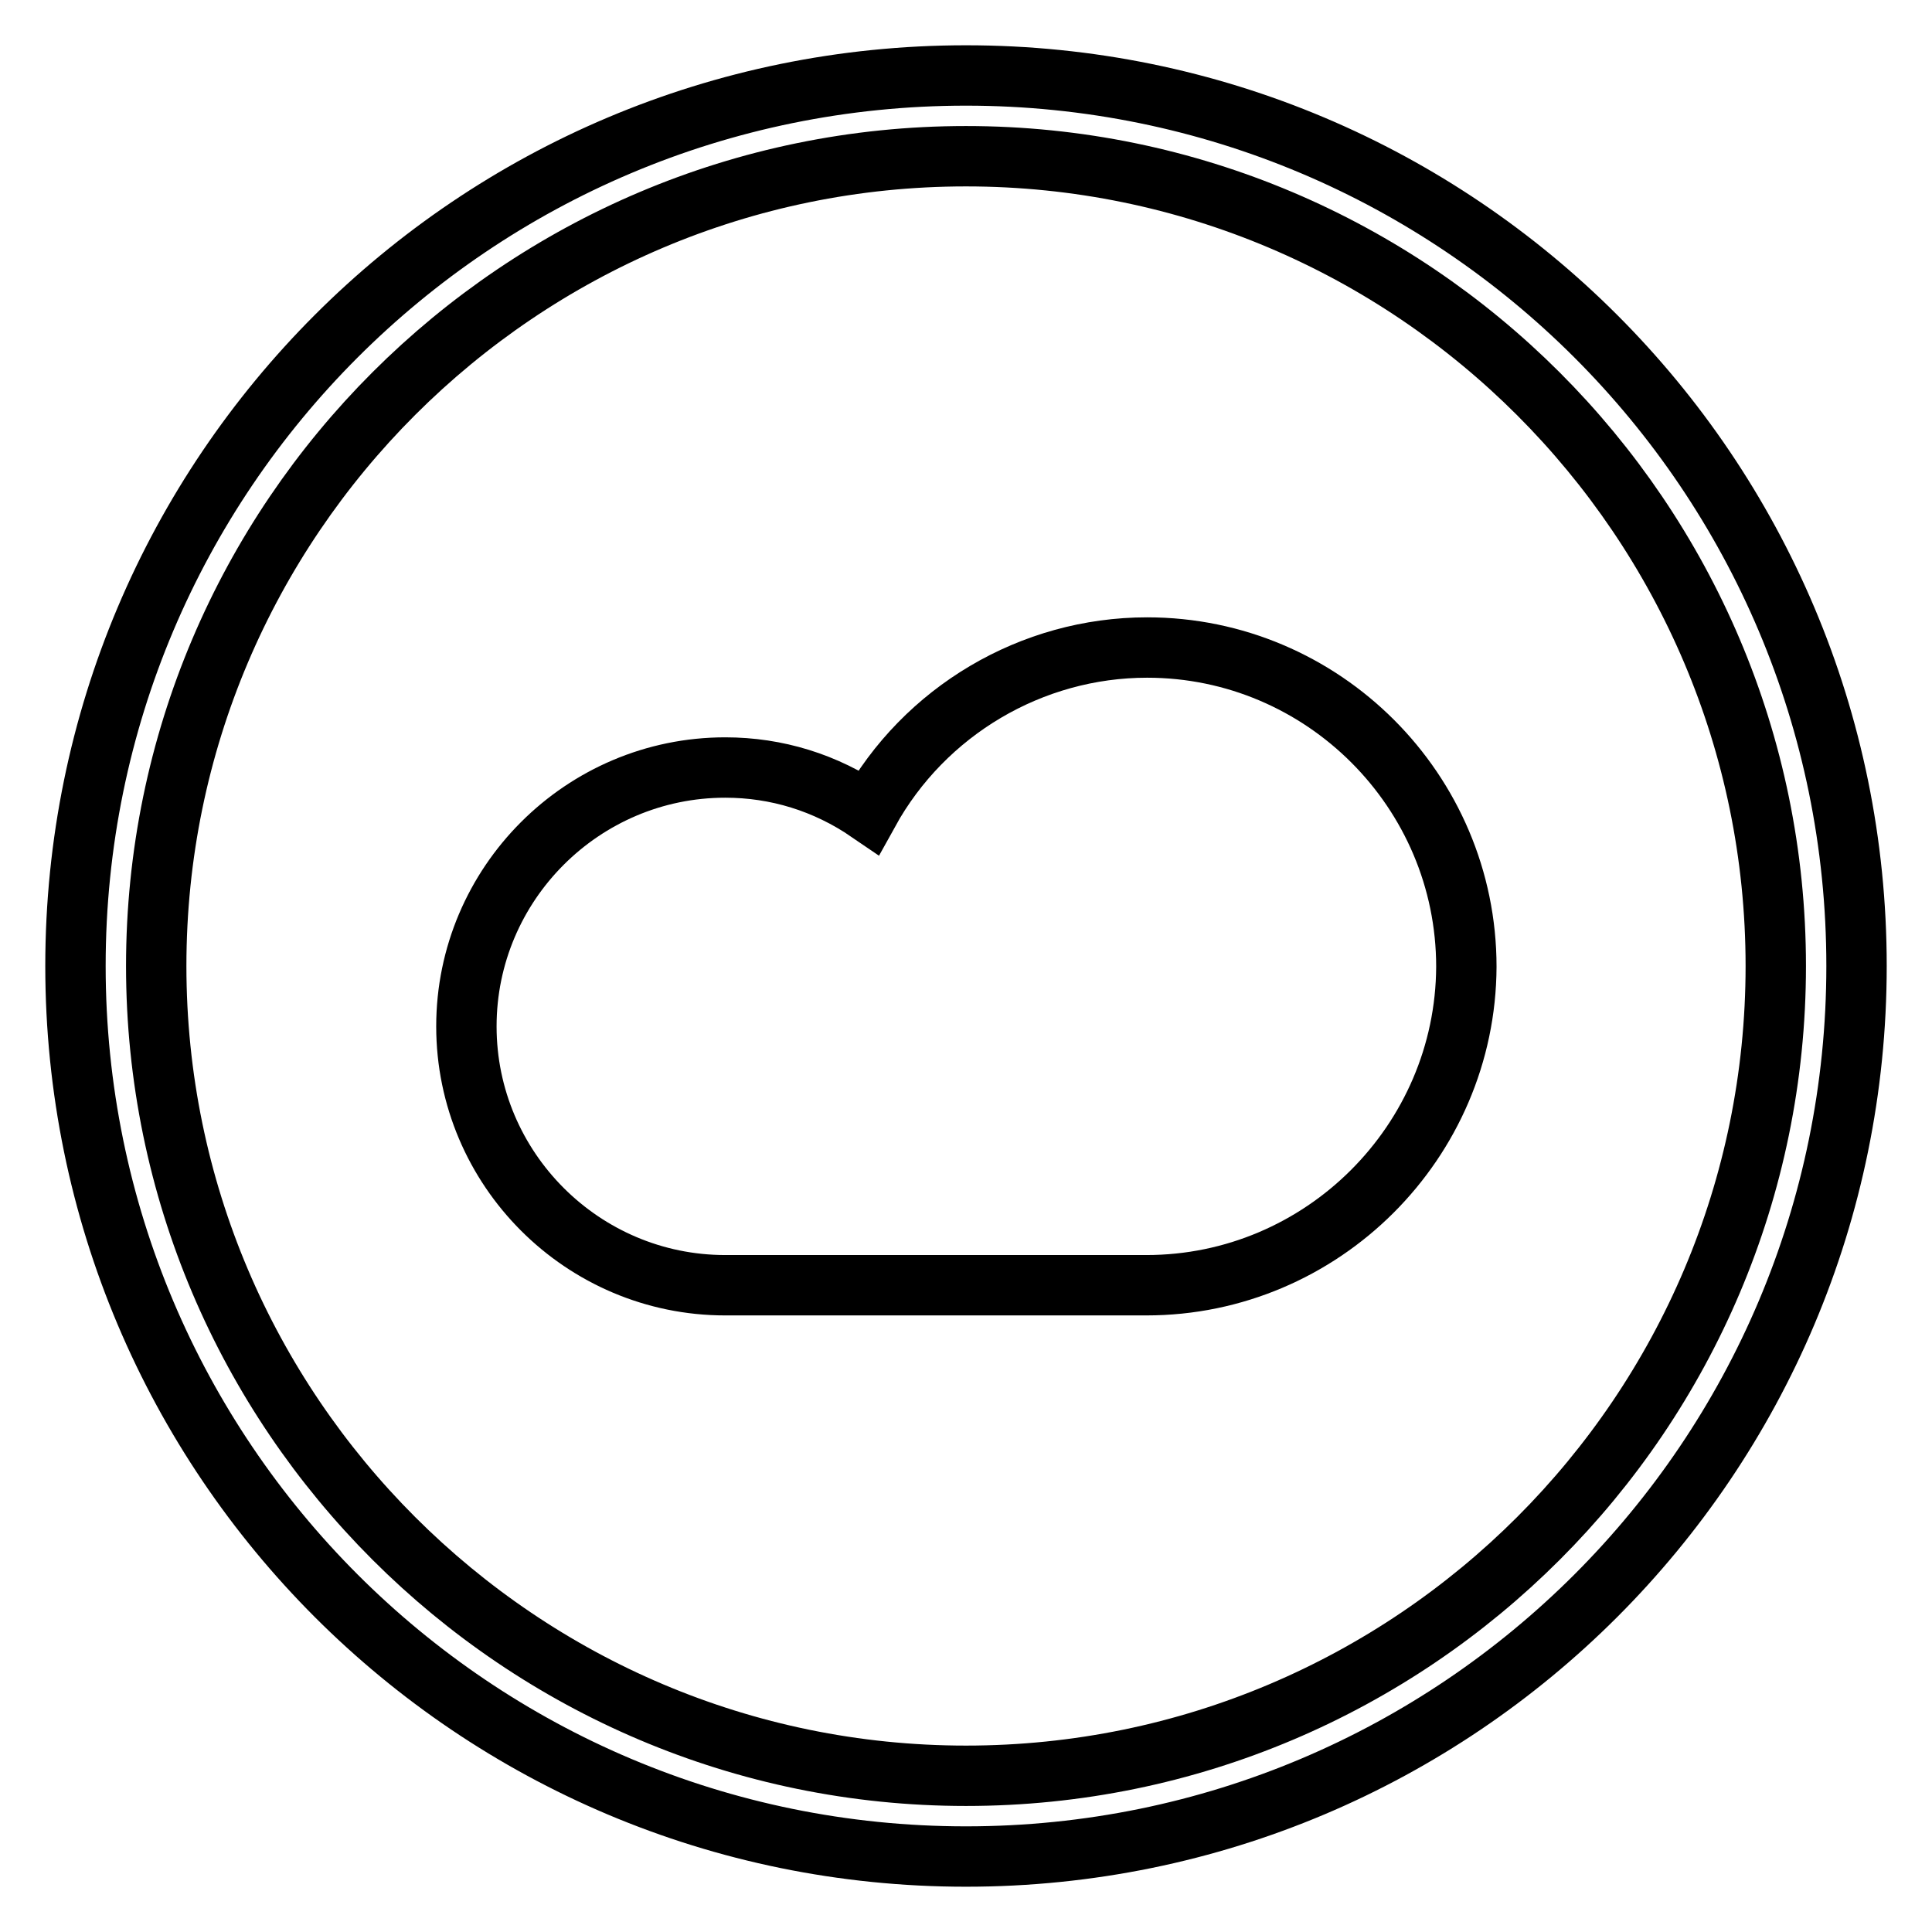 <?xml version="1.0" encoding="utf-8"?>
<!-- Svg Vector Icons : http://www.onlinewebfonts.com/icon -->
<!DOCTYPE svg PUBLIC "-//W3C//DTD SVG 1.1//EN" "http://www.w3.org/Graphics/SVG/1.1/DTD/svg11.dtd">
<svg version="1.1" xmlns="http://www.w3.org/2000/svg" xmlns:xlink="http://www.w3.org/1999/xlink" x="0px" y="0px" viewBox="0 0 256 256" enable-background="new 0 0 256 256" xml:space="preserve">
<g><g><path stroke-width="8" fill-opacity="0" stroke="#000000"  d="M128,20.7c59.1,0,107.3,48.1,107.3,107.3S187.2,235.3,128,235.3c-59.1,0-107.3-48.1-107.3-107.3S68.9,20.7,128,20.7 M128,10C62.8,10,10,62.8,10,128c0,65.2,52.8,118,118,118c65.2,0,118-52.8,118-118C246,62.8,193.2,10,128,10L128,10z"/><path stroke-width="8" fill-opacity="0" stroke="#000000"  d="M151.9,170.3H96.1c-18.9,0-34.3-15.4-34.3-34.3c0-18.9,15.4-34.3,34.3-34.3c6.8,0,13.3,2,19,5.9c7.4-13.4,21.6-21.8,36.9-21.8c23.3,0,42.3,19,42.3,42.3C194.2,151.3,175.2,170.3,151.9,170.3z"/></g></g>
</svg>